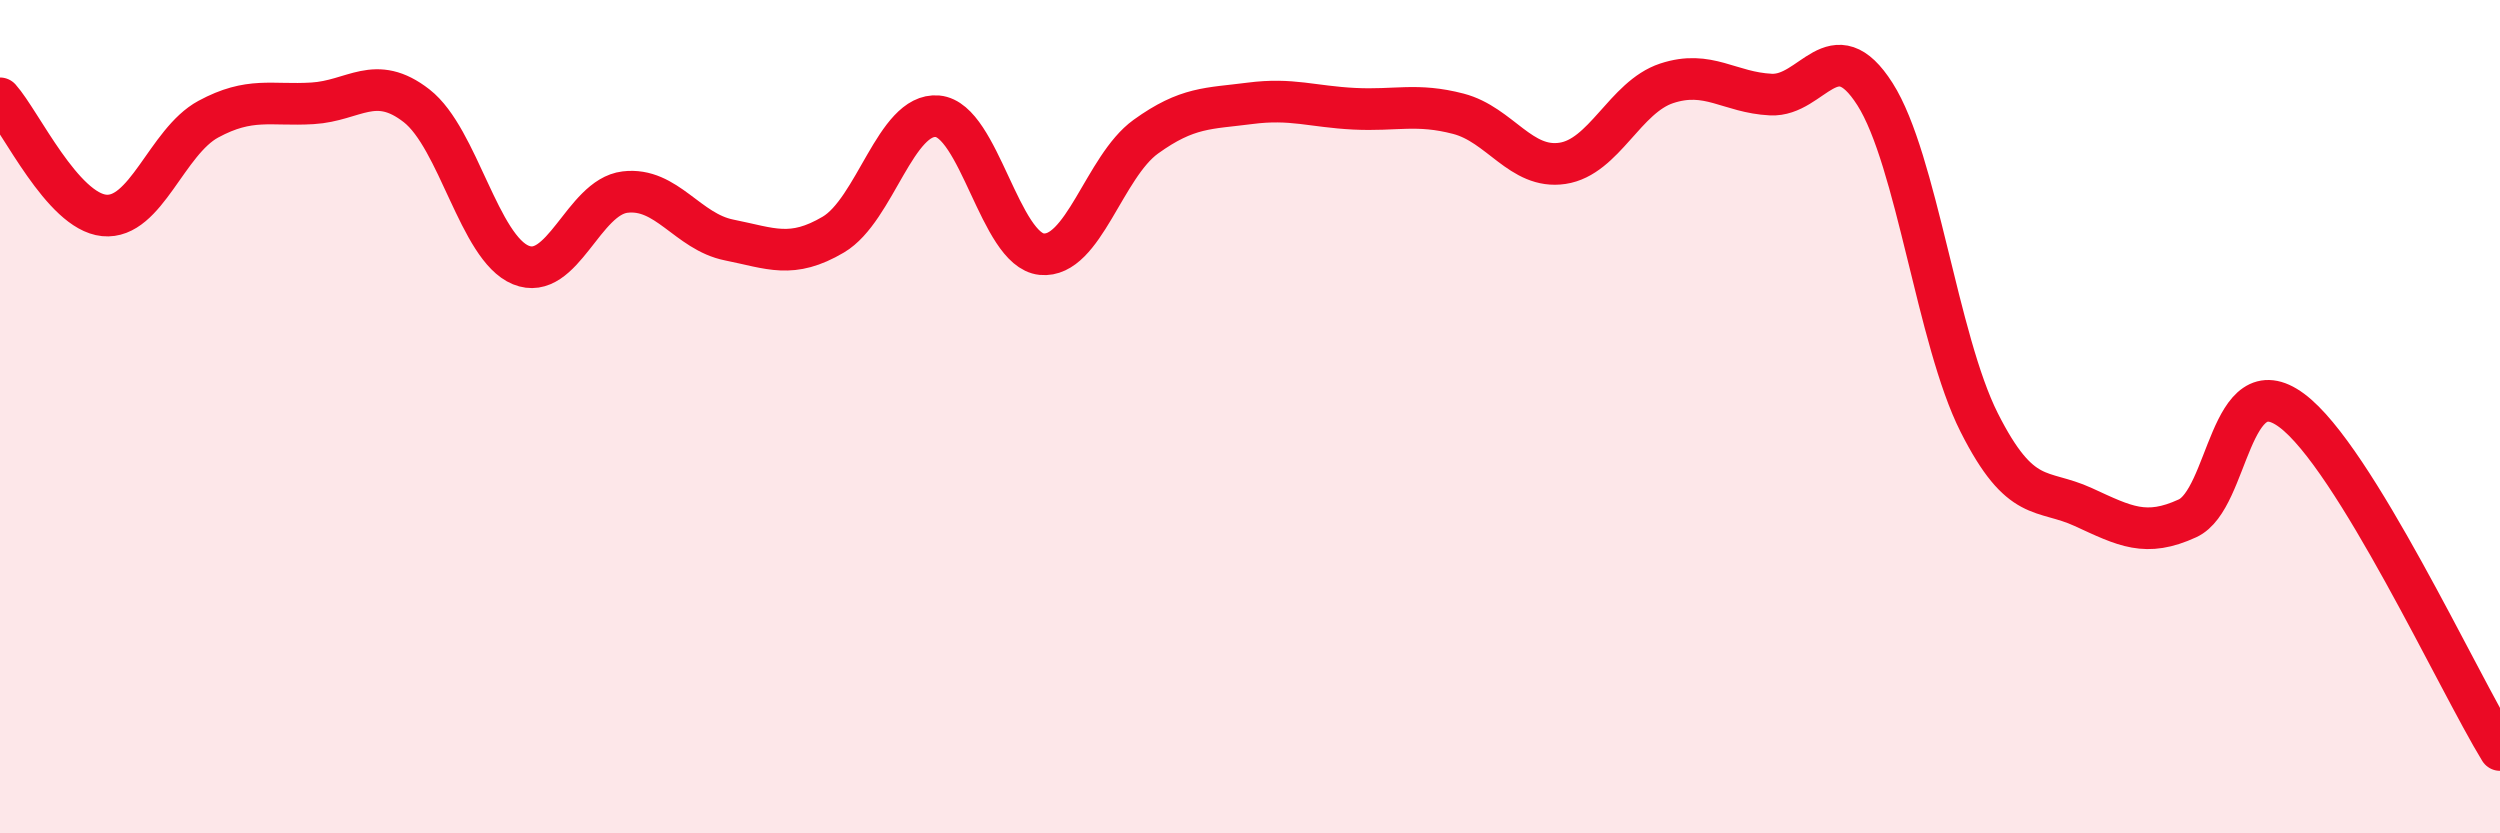 
    <svg width="60" height="20" viewBox="0 0 60 20" xmlns="http://www.w3.org/2000/svg">
      <path
        d="M 0,2.36 C 0.5,2.92 1.5,5.07 2.5,5.17 C 3.5,5.27 4,3.4 5,2.86 C 6,2.32 6.5,2.54 7.5,2.48 C 8.5,2.42 9,1.76 10,2.54 C 11,3.32 11.5,5.95 12.5,6.36 C 13.5,6.77 14,4.73 15,4.61 C 16,4.49 16.5,5.56 17.5,5.76 C 18.5,5.96 19,6.22 20,5.63 C 21,5.04 21.5,2.7 22.5,2.79 C 23.5,2.88 24,6 25,6.1 C 26,6.2 26.5,4 27.5,3.28 C 28.5,2.56 29,2.61 30,2.48 C 31,2.35 31.5,2.56 32.5,2.61 C 33.5,2.66 34,2.47 35,2.73 C 36,2.99 36.5,4.07 37.5,3.92 C 38.5,3.77 39,2.33 40,2 C 41,1.67 41.5,2.22 42.5,2.27 C 43.5,2.32 44,0.69 45,2.26 C 46,3.83 46.5,8.16 47.5,10.14 C 48.5,12.12 49,11.71 50,12.17 C 51,12.63 51.5,12.9 52.5,12.44 C 53.5,11.98 53.5,8.74 55,9.85 C 56.5,10.96 59,16.37 60,18L60 20L0 20Z"
        fill="#EB0A25"
        opacity="0.1"
        stroke-linecap="round"
        stroke-linejoin="round"
      />
      <path
        d="M 0,2.36 C 0.5,2.92 1.5,5.07 2.5,5.17 C 3.5,5.27 4,3.4 5,2.86 C 6,2.32 6.5,2.54 7.5,2.48 C 8.5,2.42 9,1.76 10,2.54 C 11,3.32 11.5,5.95 12.5,6.36 C 13.5,6.77 14,4.73 15,4.61 C 16,4.49 16.5,5.56 17.5,5.76 C 18.5,5.96 19,6.22 20,5.63 C 21,5.04 21.5,2.7 22.5,2.79 C 23.5,2.88 24,6 25,6.1 C 26,6.2 26.5,4 27.5,3.28 C 28.5,2.56 29,2.61 30,2.48 C 31,2.35 31.5,2.56 32.5,2.61 C 33.5,2.66 34,2.47 35,2.73 C 36,2.99 36.5,4.07 37.5,3.92 C 38.5,3.77 39,2.33 40,2 C 41,1.67 41.5,2.22 42.5,2.27 C 43.5,2.32 44,0.69 45,2.26 C 46,3.83 46.5,8.16 47.5,10.14 C 48.5,12.12 49,11.71 50,12.17 C 51,12.63 51.5,12.9 52.5,12.44 C 53.5,11.98 53.5,8.74 55,9.85 C 56.5,10.96 59,16.37 60,18"
        stroke="#EB0A25"
        stroke-width="1"
        fill="none"
        stroke-linecap="round"
        stroke-linejoin="round"
      />
    </svg>
  